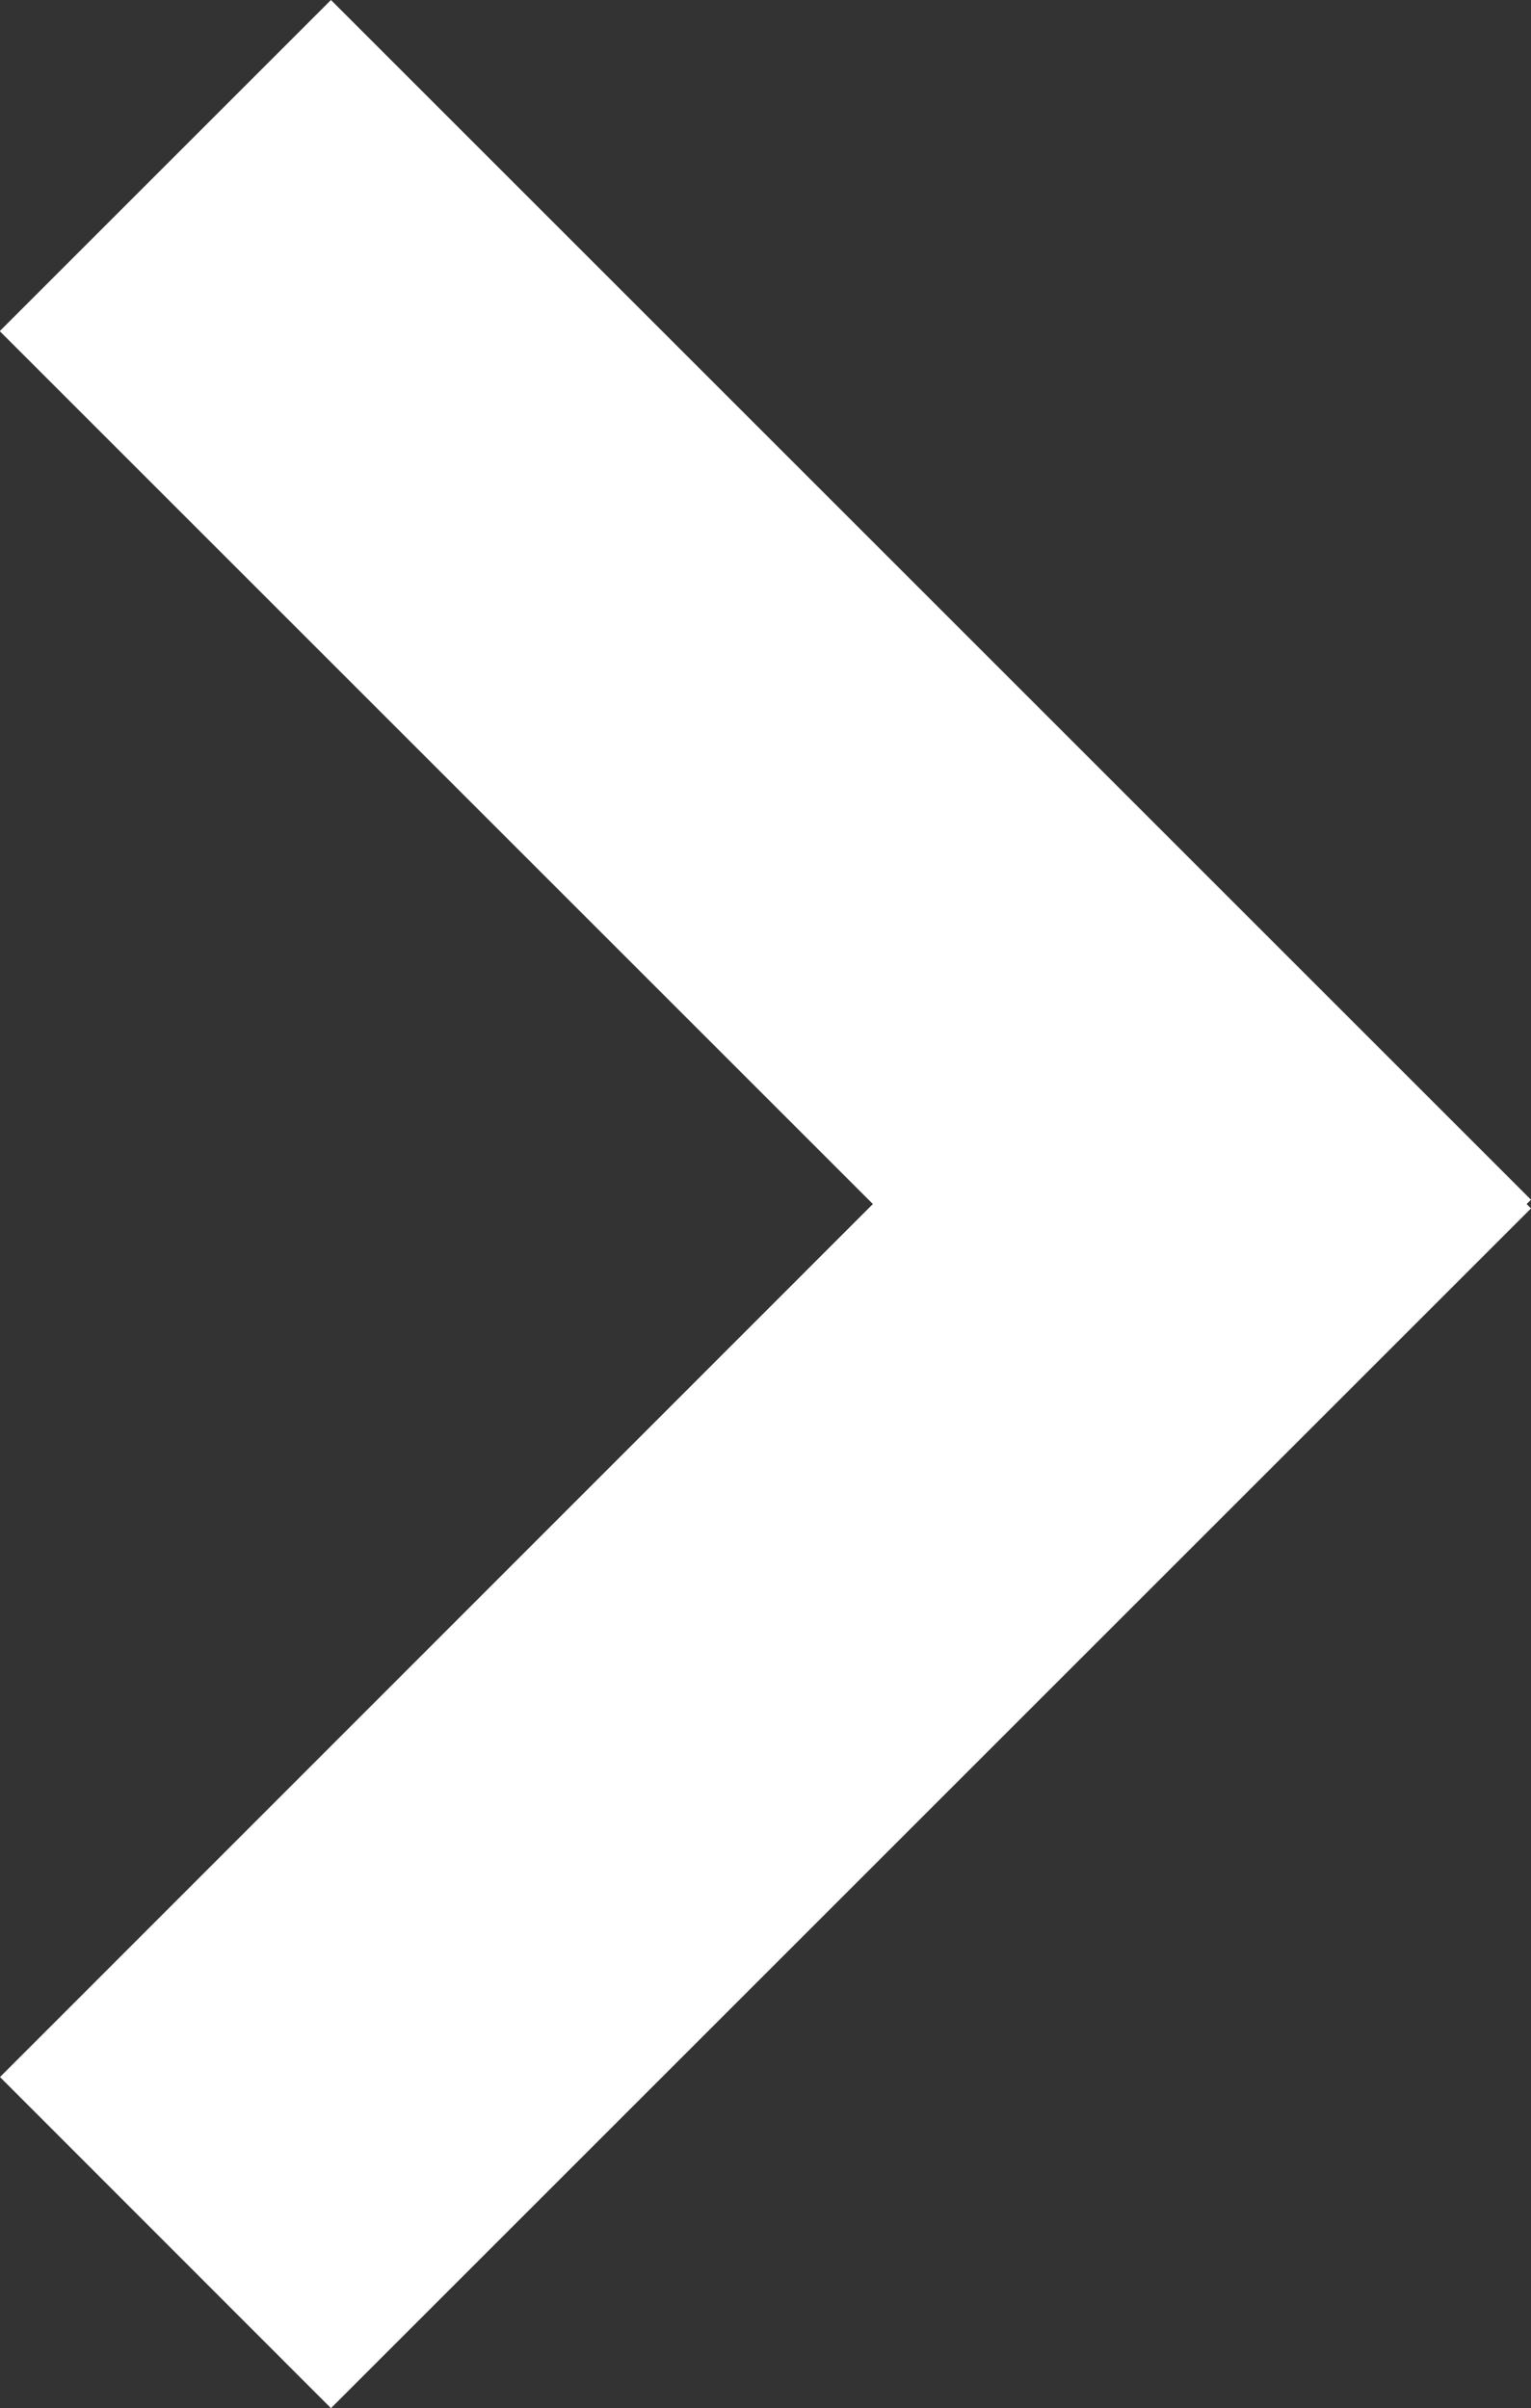 <svg data-name="グループ 25806" xmlns="http://www.w3.org/2000/svg" width="6.356" height="10"><rect width="100%" height="100%" fill="#333333" stroke="none"/><path data-name="長方形 28446" fill="#fff" d="M1.374 0l4.982 4.982L4.98 6.356-.001 1.375z"/><path data-name="長方形 28447" fill="#fff" d="M6.356 5.018L1.374 10 0 8.625l4.98-4.982z"/></svg>